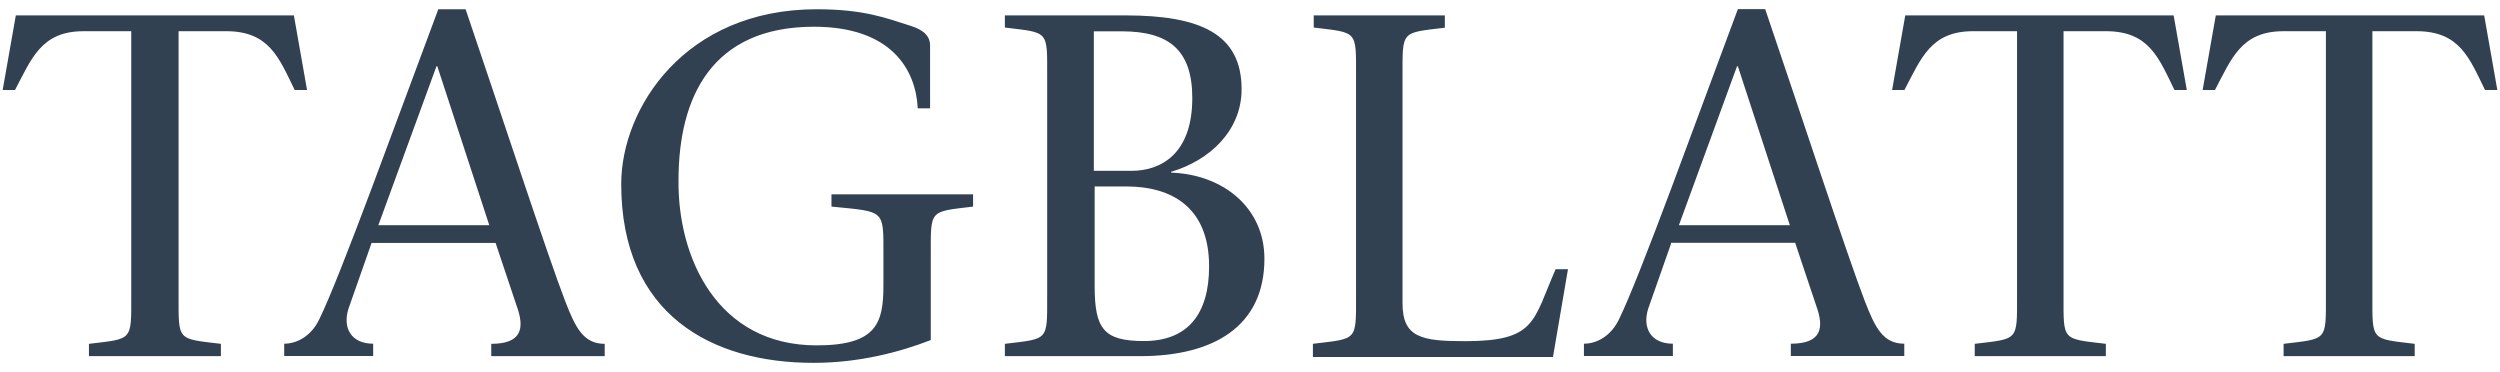 <svg width="94" height="14" viewBox="0 0 94 14" fill="none" xmlns="http://www.w3.org/2000/svg">
<g id="Frame" clip-path="url(#clip0_452_1817)">
<path id="Vector" d="M6.715 11.11C6.715 12.828 6.647 12.729 8.306 12.928V13.391H3.344V12.928C4.998 12.729 4.935 12.828 4.935 11.11V1.173H3.144C1.554 1.173 1.19 2.198 0.564 3.385H0.1L0.595 0.579H11.05L11.545 3.385H11.081C10.486 2.166 10.123 1.173 8.501 1.173H6.715V11.11V11.11ZM13.962 9.161L13.104 11.604C12.872 12.329 13.204 12.923 14.031 12.923V13.386H10.686V12.923C11.181 12.923 11.713 12.623 12.008 11.998C12.804 10.38 14.958 4.405 16.48 0.348H17.507C18.765 4.048 20.619 9.691 21.246 11.31C21.641 12.335 21.941 12.928 22.737 12.928V13.391H18.471V12.928C19.629 12.928 19.729 12.335 19.429 11.509L18.634 9.134H13.967V9.161H13.962ZM18.397 8.467L16.443 2.492H16.411L14.226 8.467H18.397ZM23.358 6.917C23.358 4.079 25.738 0.348 30.705 0.348C32.49 0.348 33.317 0.679 34.244 0.973C34.776 1.136 34.971 1.404 34.971 1.699V4.074H34.507C34.439 2.623 33.517 1.005 30.605 1.005C26.765 1.005 25.512 3.648 25.512 6.78C25.48 9.686 26.965 12.986 30.705 12.986C32.985 12.986 33.217 12.13 33.217 10.711V9.586C33.217 7.868 33.285 7.968 31.263 7.768V7.306H36.588V7.768C34.934 7.968 34.997 7.868 34.997 9.586V12.786C33.807 13.249 32.285 13.643 30.594 13.643C26.765 13.648 23.358 11.835 23.358 6.917ZM42.318 0.579C45.13 0.579 46.684 1.273 46.684 3.354C46.684 4.904 45.494 6.029 44.035 6.459V6.491C45.989 6.559 47.542 7.81 47.542 9.728C47.542 12.303 45.589 13.391 42.876 13.391H37.783V12.928C39.437 12.729 39.374 12.828 39.374 11.11V2.855C39.374 1.136 39.442 1.236 37.783 1.036V0.579H42.318ZM41.159 6.423H42.55C43.608 6.423 44.83 5.829 44.83 3.685C44.83 1.867 43.935 1.178 42.181 1.178H41.128V6.423L41.159 6.423ZM41.159 10.742C41.159 12.361 41.491 12.823 43.013 12.823C44.667 12.823 45.462 11.798 45.462 10.017C45.462 7.805 44.072 7.011 42.35 7.011H41.159V10.742ZM49.396 12.923C51.05 12.723 50.987 12.823 50.987 11.105V2.855C50.987 1.136 51.055 1.236 49.396 1.036V0.579H54.326V1.042C52.672 1.241 52.735 1.141 52.735 2.86V11.409C52.735 12.697 53.462 12.828 55.084 12.828C57.765 12.828 57.633 12.072 58.492 10.122H58.956L58.392 13.422H49.365V12.928C49.365 12.923 49.396 12.923 49.396 12.923V12.923ZM62.832 9.16L61.973 11.604C61.742 12.329 62.073 12.923 62.9 12.923V13.385H59.556V12.923C60.051 12.923 60.583 12.623 60.878 11.998C61.673 10.38 63.822 4.405 65.344 0.343H66.371C67.63 4.042 69.484 9.686 70.111 11.305C70.505 12.329 70.806 12.923 71.601 12.923V13.385H67.335V12.923C68.494 12.923 68.594 12.329 68.293 11.504L67.498 9.129H62.832V9.16ZM67.298 8.467L65.344 2.492H65.312L63.127 8.467H67.298ZM77.589 11.11C77.589 12.828 77.52 12.729 79.18 12.928V13.391H74.25V12.928C75.904 12.729 75.841 12.828 75.841 11.11V1.173H74.187C72.596 1.173 72.233 2.198 71.606 3.385H71.143L71.638 0.579H81.729L82.224 3.385H81.76C81.165 2.166 80.802 1.173 79.18 1.173H77.589V11.11ZM89.202 11.11C89.202 12.828 89.134 12.729 90.793 12.928V13.391H85.863V12.928C87.517 12.729 87.454 12.828 87.454 11.11V1.173H85.863C84.273 1.173 83.909 2.198 83.282 3.385H82.819L83.314 0.579H93.405L93.9 3.385H93.437C92.842 2.166 92.478 1.173 90.856 1.173H89.202V11.11Z" fill="#314151"/>
</g>
<defs>
<clipPath id="clip0_452_1817">
<rect width="93.8" height="13.347" fill="white" transform="translate(0.1 0.327)"/>
</clipPath>
</defs>
</svg>
